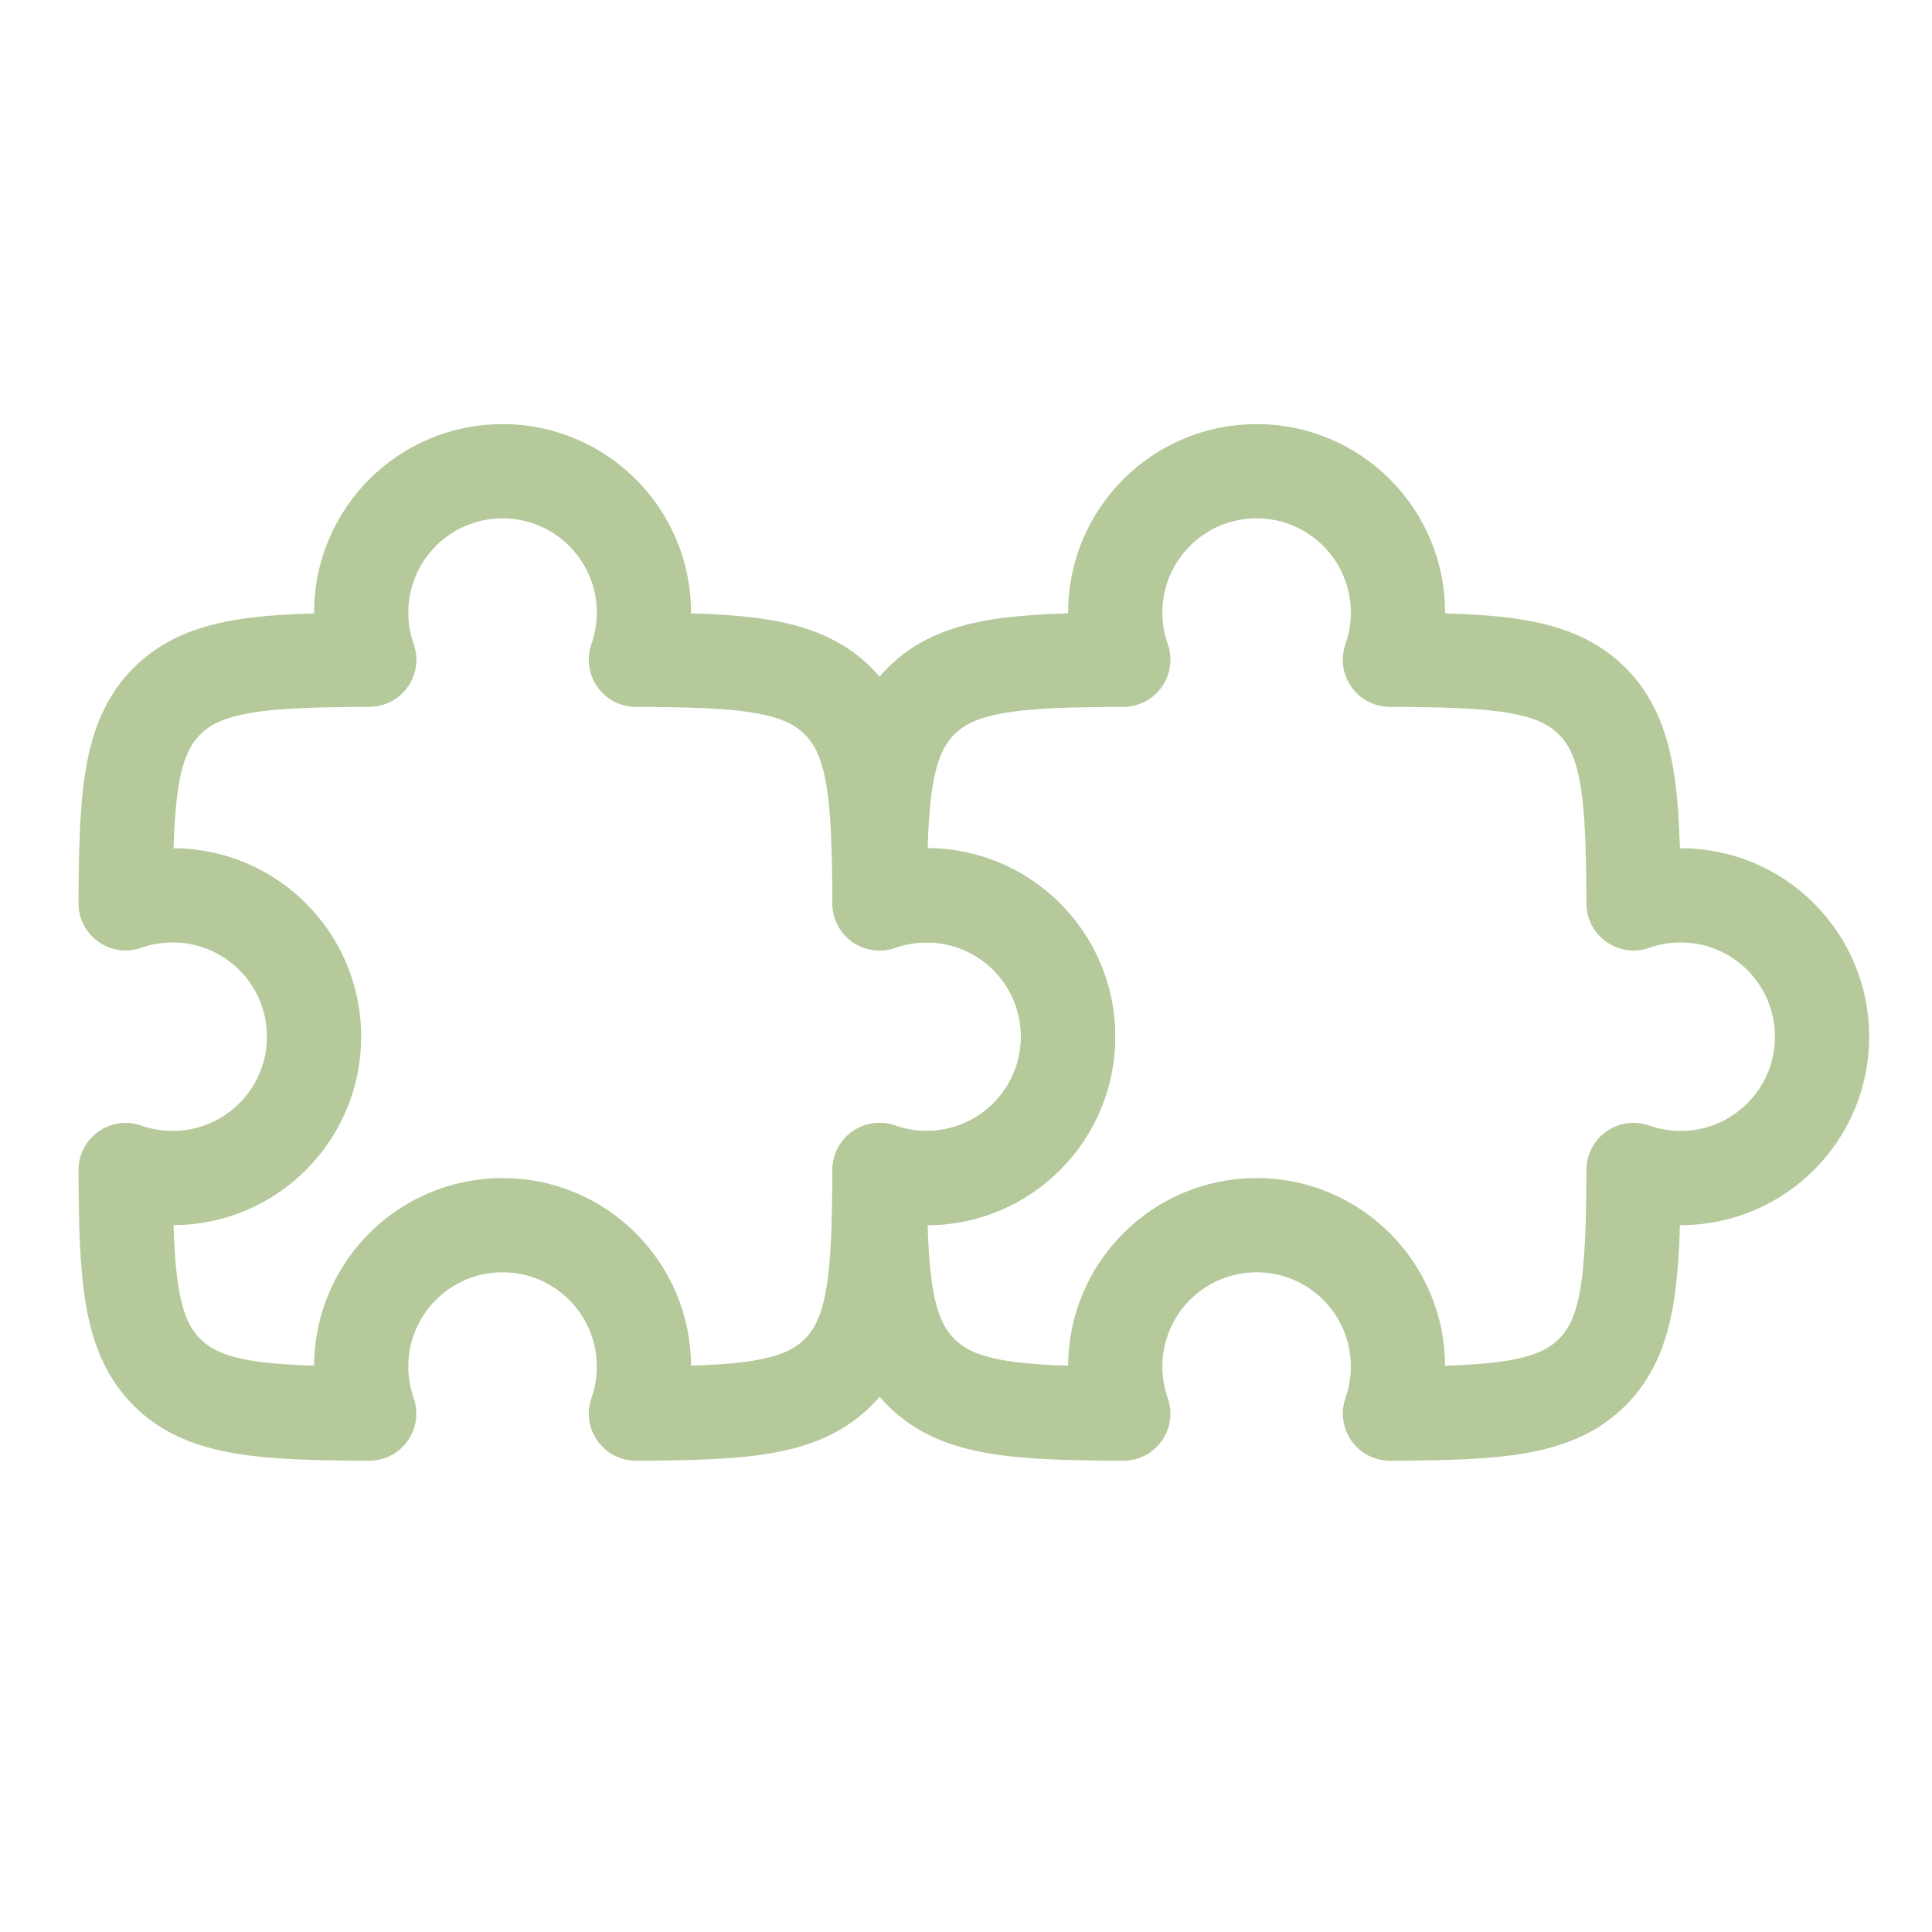 <svg width="41" height="41" viewBox="0 0 41 41" fill="none" xmlns="http://www.w3.org/2000/svg">
<path d="M13.494 14.001C13.605 13.688 13.665 13.351 13.665 13C13.665 11.343 12.322 10 10.665 10C9.008 10 7.665 11.343 7.665 13C7.665 13.351 7.725 13.688 7.836 14.001C5.551 14.009 4.332 14.09 3.543 14.879C2.755 15.667 2.674 16.886 2.666 19.17C2.978 19.06 3.315 19 3.665 19C5.322 19 6.665 20.343 6.665 22C6.665 23.657 5.322 25 3.665 25C3.315 25 2.978 24.94 2.666 24.83C2.674 27.114 2.755 28.333 3.543 29.121C4.332 29.91 5.551 29.991 7.835 29.999C7.725 29.686 7.665 29.35 7.665 29C7.665 27.343 9.008 26 10.665 26C12.322 26 13.665 27.343 13.665 29C13.665 29.35 13.605 29.686 13.495 29.999C15.779 29.991 16.998 29.91 17.786 29.121C18.574 28.333 18.655 27.114 18.664 24.829C18.977 24.94 19.314 25 19.665 25C21.322 25 22.665 23.657 22.665 22C22.665 20.343 21.322 19 19.665 19C19.314 19 18.977 19.06 18.664 19.171C18.655 16.886 18.574 15.667 17.786 14.879C16.998 14.09 15.779 14.009 13.494 14.001Z" stroke="#B5C99A" stroke-width="2" stroke-linejoin="round"/>
<path d="M29.496 14.001C29.607 13.688 29.667 13.351 29.667 13C29.667 11.343 28.324 10 26.667 10C25.01 10 23.667 11.343 23.667 13C23.667 13.351 23.727 13.688 23.838 14.001C21.553 14.009 20.334 14.09 19.546 14.879C18.758 15.667 18.677 16.886 18.668 19.17C18.981 19.06 19.317 19 19.667 19C21.324 19 22.667 20.343 22.667 22C22.667 23.657 21.324 25 19.667 25C19.317 25 18.981 24.94 18.668 24.83C18.677 27.114 18.758 28.333 19.546 29.121C20.334 29.91 21.553 29.991 23.838 29.999C23.727 29.686 23.667 29.35 23.667 29C23.667 27.343 25.01 26 26.667 26C28.324 26 29.667 27.343 29.667 29C29.667 29.35 29.607 29.686 29.497 29.999C31.781 29.991 33 29.91 33.789 29.121C34.577 28.333 34.658 27.114 34.666 24.829C34.979 24.94 35.316 25 35.667 25C37.324 25 38.667 23.657 38.667 22C38.667 20.343 37.324 19 35.667 19C35.316 19 34.979 19.06 34.666 19.171C34.658 16.886 34.577 15.667 33.789 14.879C33 14.09 31.781 14.009 29.496 14.001Z" stroke="#B5C99A" stroke-width="2" stroke-linejoin="round"/>
</svg>
